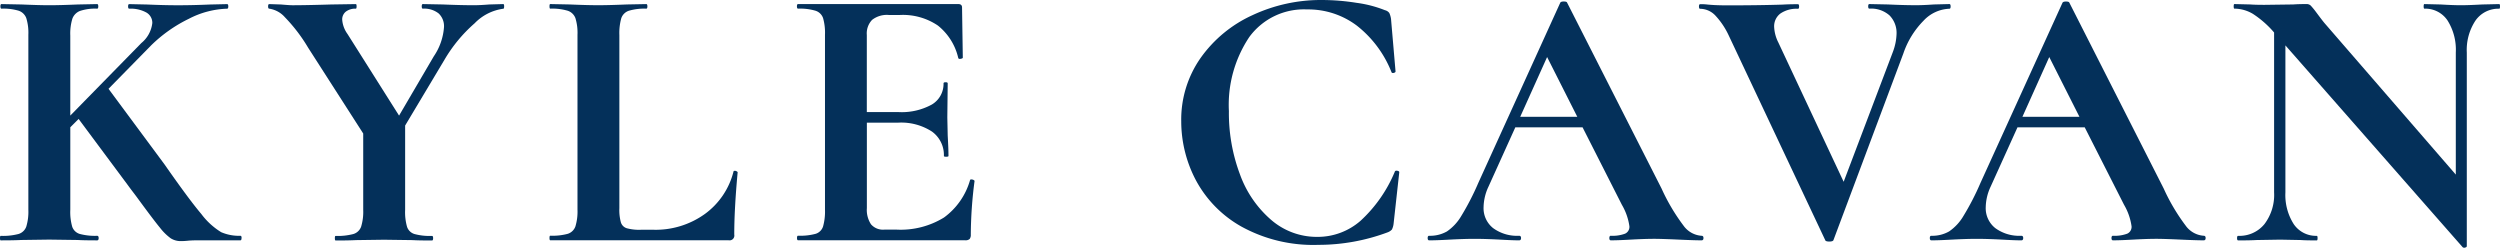 <svg xmlns="http://www.w3.org/2000/svg" id="Logo_Kyle_Cavan" data-name="Logo Kyle Cavan" width="240.326" height="23.814" viewBox="0 0 240.326 23.814"><path id="Path_20246" data-name="Path 20246" d="M23.219,29.99q0,.22-.11.22H19.041c-.388,0-.713.01-.98.037s-.488.037-.655.037a1.779,1.779,0,0,1-1-.273,5.13,5.13,0,0,1-1.017-1q-.6-.723-2.123-2.8c-.121-.168-.262-.356-.419-.561s-.336-.44-.529-.708l-4.76-6.4-.8.8v7.921a5.157,5.157,0,0,0,.183,1.636,1.1,1.1,0,0,0,.708.692,5.642,5.642,0,0,0,1.688.183c.094,0,.147.073.147.22s-.047.22-.147.22c-.8,0-1.431-.01-1.887-.037l-2.726-.037-2.689.037c-.482.026-1.138.037-1.961.037C.026,30.221,0,30.148,0,30s.021-.22.073-.22A5.877,5.877,0,0,0,1.782,29.6a1.14,1.14,0,0,0,.744-.708,4.924,4.924,0,0,0,.2-1.615V10.446a4.775,4.775,0,0,0-.2-1.6A1.189,1.189,0,0,0,1.8,8.14a5.069,5.069,0,0,0-1.651-.2q-.11,0-.11-.22t.11-.22l1.924.037c1.111.047,2,.073,2.653.073.729,0,1.646-.026,2.763-.073L9.337,7.5q.11,0,.11.22t-.11.22a4.575,4.575,0,0,0-1.651.22,1.275,1.275,0,0,0-.729.744,4.924,4.924,0,0,0-.2,1.615v7.7l6.831-6.973a2.917,2.917,0,0,0,1.054-1.924,1.138,1.138,0,0,0-.582-1.017,3.1,3.1,0,0,0-1.636-.362q-.11,0-.11-.22t.11-.22l1.709.037c1.064.047,2.06.073,2.978.073.991,0,2.024-.026,3.088-.073l1.636-.037q.11,0,.11.22t-.11.22a8.515,8.515,0,0,0-3.67.965,13.751,13.751,0,0,0-3.633,2.558l-4.1,4.178,5.379,7.261q2.359,3.381,3.544,4.776a6.821,6.821,0,0,0,1.908,1.746,4.3,4.3,0,0,0,1.851.346c.073,0,.11.068.11.215Z" transform="translate(0 -7.107)" fill="#04305a"></path><path id="Path_20247" data-name="Path 20247" d="M514.1,7.631c0,.147-.026.22-.073.22a4.7,4.7,0,0,0-2.763,1.4,14.16,14.16,0,0,0-2.9,3.507l-3.78,6.322v8.1a5.156,5.156,0,0,0,.184,1.636,1.084,1.084,0,0,0,.708.692,5.643,5.643,0,0,0,1.688.183q.11,0,.11.22t-.11.22c-.8,0-1.431-.01-1.887-.037l-2.726-.037-2.689.037c-.482.026-1.138.037-1.961.037-.047,0-.073-.073-.073-.22s.021-.22.073-.22a5.877,5.877,0,0,0,1.709-.183,1.139,1.139,0,0,0,.744-.708,4.923,4.923,0,0,0,.2-1.615V19.846l-5.3-8.257a15.683,15.683,0,0,0-2.233-2.925,2.491,2.491,0,0,0-1.5-.818q-.11,0-.11-.22t.11-.22l1.127.037c.535.047.907.073,1.127.073q1.274,0,3.67-.073l2.4-.037c.047,0,.073.073.073.22s-.026.22-.073.22a1.48,1.48,0,0,0-.965.288.954.954,0,0,0-.346.765,2.668,2.668,0,0,0,.508,1.379L504,18.126l3.339-5.7a5.7,5.7,0,0,0,.98-2.8A1.672,1.672,0,0,0,507.8,8.3a2.24,2.24,0,0,0-1.51-.456q-.11,0-.11-.22t.11-.22l1.924.037c1.111.047,2.107.073,2.978.073.414,0,.907-.026,1.489-.073l1.342-.037c.058.01.079.084.079.231Z" transform="translate(-465.638 -7.012)" fill="#04305a"></path><path id="Path_20248" data-name="Path 20248" d="M1014.316,27.123a4.459,4.459,0,0,0,.147,1.363.857.857,0,0,0,.561.561,4.453,4.453,0,0,0,1.363.147h1.238a8.091,8.091,0,0,0,4.9-1.51,7.207,7.207,0,0,0,2.763-4.084c0-.047.047-.073.147-.073a.366.366,0,0,1,.162.052c.058.037.089.068.089.089q-.33,3.594-.325,5.992a.462.462,0,0,1-.545.545h-17.143c-.047,0-.073-.073-.073-.22s.021-.22.073-.22a5.642,5.642,0,0,0,1.688-.183,1.15,1.15,0,0,0,.729-.708,4.927,4.927,0,0,0,.2-1.615V10.446a4.778,4.778,0,0,0-.2-1.6,1.189,1.189,0,0,0-.745-.708,5.259,5.259,0,0,0-1.672-.2c-.047,0-.073-.073-.073-.22s.021-.22.073-.22l1.851.037c1.111.047,2.034.073,2.763.073s1.646-.026,2.763-.073L1016.9,7.5q.11,0,.11.22t-.11.22a5.26,5.26,0,0,0-1.672.2,1.151,1.151,0,0,0-.729.723,5.324,5.324,0,0,0-.183,1.615V27.123Z" transform="translate(-954.776 -7.107)" fill="#04305a"></path><path id="Path_20249" data-name="Path 20249" d="M1478.087,24.36a.366.366,0,0,1,.2.052c.057.037.089.068.089.089a40.989,40.989,0,0,0-.362,5.159.639.639,0,0,1-.11.419.575.575,0,0,1-.435.126h-16.052q-.11,0-.11-.22t.11-.22a5.639,5.639,0,0,0,1.688-.183,1.084,1.084,0,0,0,.708-.708,5.314,5.314,0,0,0,.184-1.615V10.446a5.151,5.151,0,0,0-.184-1.6,1.127,1.127,0,0,0-.729-.708,5.26,5.26,0,0,0-1.673-.2q-.109,0-.11-.22t.11-.22h15.4c.241,0,.362.11.362.325l.073,4.828c0,.047-.068.084-.2.11s-.209,0-.236-.073a5.576,5.576,0,0,0-1.96-3.125,5.991,5.991,0,0,0-3.633-1.017h-1.091a2.3,2.3,0,0,0-1.6.472,1.882,1.882,0,0,0-.508,1.452V17.88h3.014a6.012,6.012,0,0,0,3.235-.723,2.3,2.3,0,0,0,1.127-2.034c0-.073.068-.11.2-.11s.2.037.2.11l-.037,3.271.037,1.746c.047.823.074,1.478.074,1.961,0,.047-.074.073-.22.073s-.22-.021-.22-.073a2.776,2.776,0,0,0-1.143-2.343A5.419,5.419,0,0,0,1471,18.9h-2.977v8.21a2.509,2.509,0,0,0,.4,1.562,1.519,1.519,0,0,0,1.274.509h1.2a7.928,7.928,0,0,0,4.54-1.164,6.714,6.714,0,0,0,2.506-3.6c0-.037.052-.063.147-.063Z" transform="translate(-1384.691 -7.107)" fill="#04305a"></path><path id="Path_20250" data-name="Path 20250" d="M2182.86.273a11.386,11.386,0,0,1,2.725.708.72.72,0,0,1,.42.273,2.129,2.129,0,0,1,.162.561l.435,5.049c0,.073-.062.121-.183.147s-.194-.01-.22-.11a10.631,10.631,0,0,0-3.309-4.43A7.757,7.757,0,0,0,2178.1.907a6.506,6.506,0,0,0-5.557,2.653,11.725,11.725,0,0,0-1.961,7.119,16.757,16.757,0,0,0,1.07,6.1,10.457,10.457,0,0,0,3.014,4.377,6.7,6.7,0,0,0,4.414,1.615,6.258,6.258,0,0,0,4.157-1.547,13.33,13.33,0,0,0,3.287-4.7c.022-.094.1-.131.236-.11s.2.073.2.147l-.545,4.938a1.68,1.68,0,0,1-.162.566,1.062,1.062,0,0,1-.42.273,19.03,19.03,0,0,1-6.648,1.2,14.319,14.319,0,0,1-7.407-1.761,11.136,11.136,0,0,1-4.377-4.467,12.13,12.13,0,0,1-1.4-5.651,10.31,10.31,0,0,1,1.871-6.1,12.393,12.393,0,0,1,4.975-4.1A15.5,15.5,0,0,1,2179.51,0a21.521,21.521,0,0,1,3.35.273Z" transform="translate(-2052.448 0)" fill="#04305a"></path><path id="Path_20251" data-name="Path 20251" d="M2644.506,25.537c0,.147-.063.22-.184.22-.488,0-1.237-.026-2.254-.073-1.064-.047-1.83-.073-2.285-.073-.608,0-1.343.026-2.218.073-.823.047-1.478.073-1.961.073-.1,0-.146-.073-.146-.22s.048-.22.146-.22a3.427,3.427,0,0,0,1.363-.2.717.717,0,0,0,.42-.708,5.627,5.627,0,0,0-.725-2.071l-3.778-7.444h-6.465l-2.579,5.7a4.827,4.827,0,0,0-.472,1.961,2.437,2.437,0,0,0,.928,2.034,3.912,3.912,0,0,0,2.491.729c.12,0,.183.073.183.22s-.063.22-.183.22c-.436,0-1.065-.026-1.888-.073-.917-.047-1.72-.073-2.4-.073-.656,0-1.442.026-2.359.073-.823.047-1.489.073-2,.073-.095,0-.147-.073-.147-.22s.047-.22.147-.22a3.268,3.268,0,0,0,1.709-.419,4.65,4.65,0,0,0,1.378-1.489,24.989,24.989,0,0,0,1.635-3.177l7.88-17.326q.071-.11.33-.11c.194,0,.3.037.325.11l9.081,17.872a18.724,18.724,0,0,0,2.107,3.56,2.328,2.328,0,0,0,1.746.98C2644.443,25.322,2644.506,25.39,2644.506,25.537Zm-12.131-11.659-2.9-5.741-2.584,5.741Z" transform="translate(-2480.751 -2.653)" fill="#04305a"></path><path id="Path_20252" data-name="Path 20252" d="M3139.589,7.631q0,.22-.11.22a3.583,3.583,0,0,0-2.505,1.164,8.245,8.245,0,0,0-1.924,3.125l-6.721,17.945c-.026.094-.157.147-.4.147s-.377-.047-.4-.147l-9.264-19.649a7.333,7.333,0,0,0-1.305-1.945,2.032,2.032,0,0,0-1.452-.634c-.074,0-.11-.073-.11-.22s.036-.22.11-.22a5,5,0,0,1,.759.037c.488.047,1.112.073,1.887.073,2.082,0,3.854-.026,5.306-.073.388-.026.87-.037,1.453-.037.074,0,.11.073.11.22s-.036.22-.11.22a2.741,2.741,0,0,0-1.688.456,1.527,1.527,0,0,0-.6,1.29,3.676,3.676,0,0,0,.4,1.489l6.281,13.395,4.724-12.461a5.338,5.338,0,0,0,.361-1.746,2.391,2.391,0,0,0-.671-1.782,2.655,2.655,0,0,0-1.945-.655c-.073,0-.11-.073-.11-.22s.037-.22.11-.22l1.783.037c1.017.047,1.924.073,2.727.073.46,0,1.027-.026,1.708-.073l1.489-.037C3139.552,7.41,3139.589,7.484,3139.589,7.631Z" transform="translate(-2952.075 -7.012)" fill="#04305a"></path><path id="Path_20253" data-name="Path 20253" d="M3565.306,25.537c0,.147-.063.22-.184.22-.488,0-1.237-.026-2.254-.073-1.064-.047-1.83-.073-2.286-.073-.608,0-1.342.026-2.217.073-.823.047-1.478.073-1.961.073-.1,0-.147-.073-.147-.22s.047-.22.147-.22a3.429,3.429,0,0,0,1.363-.2.716.716,0,0,0,.419-.708,5.635,5.635,0,0,0-.723-2.071l-3.78-7.444h-6.464l-2.58,5.7a4.841,4.841,0,0,0-.471,1.961,2.437,2.437,0,0,0,.928,2.034,3.91,3.91,0,0,0,2.49.729c.121,0,.184.073.184.22s-.063.22-.184.22c-.435,0-1.064-.026-1.887-.073-.917-.047-1.719-.073-2.4-.073-.655,0-1.442.026-2.36.073-.823.047-1.488.073-2,.073-.094,0-.147-.073-.147-.22s.047-.22.147-.22a3.263,3.263,0,0,0,1.709-.419,4.63,4.63,0,0,0,1.379-1.489,24.916,24.916,0,0,0,1.636-3.177L3551.55,2.91c.047-.073.158-.11.33-.11.194,0,.3.037.325.11l9.07,17.866a18.724,18.724,0,0,0,2.107,3.56,2.328,2.328,0,0,0,1.746.98C3565.249,25.322,3565.306,25.39,3565.306,25.537Zm-12.132-11.659-2.9-5.741-2.579,5.741Z" transform="translate(-3353.278 -2.653)" fill="#04305a"></path><path id="Path_20254" data-name="Path 20254" d="M4121.405,7.725c0,.147-.026.22-.073.22a2.68,2.68,0,0,0-2.286,1.143,5.106,5.106,0,0,0-.833,3.072v18.6c0,.073-.053.121-.163.147a.24.24,0,0,1-.235-.037l-17.039-19.4V25.6a5.2,5.2,0,0,0,.8,3.051,2.577,2.577,0,0,0,2.217,1.127c.048,0,.075.073.075.22s-.027.22-.075.22c-.676,0-1.2-.01-1.562-.037l-1.961-.037-2.254.037c-.414.026-1.006.037-1.778.037q-.109,0-.109-.22t.109-.22a3.09,3.09,0,0,0,2.522-1.127,4.647,4.647,0,0,0,.929-3.051V10.231a9.478,9.478,0,0,0-2.051-1.8,3.527,3.527,0,0,0-1.761-.493c-.048,0-.073-.073-.073-.22s.025-.22.073-.22l1.526.037c.313.026.775.037,1.378.037l2.763-.037c.339-.026.75-.037,1.232-.037a.577.577,0,0,1,.435.147,7.578,7.578,0,0,1,.508.619c.415.556.7.933.871,1.127l12.566,14.5V12.155a5.274,5.274,0,0,0-.8-3.088,2.572,2.572,0,0,0-2.216-1.127c-.048,0-.074-.073-.074-.22s.025-.22.074-.22l1.562.037c.776.047,1.426.073,1.961.073.482,0,1.165-.026,2.034-.073l1.636-.037c.047.005.073.079.073.225Z" transform="translate(-3881.079 -7.107)" fill="#04305a"></path></svg>